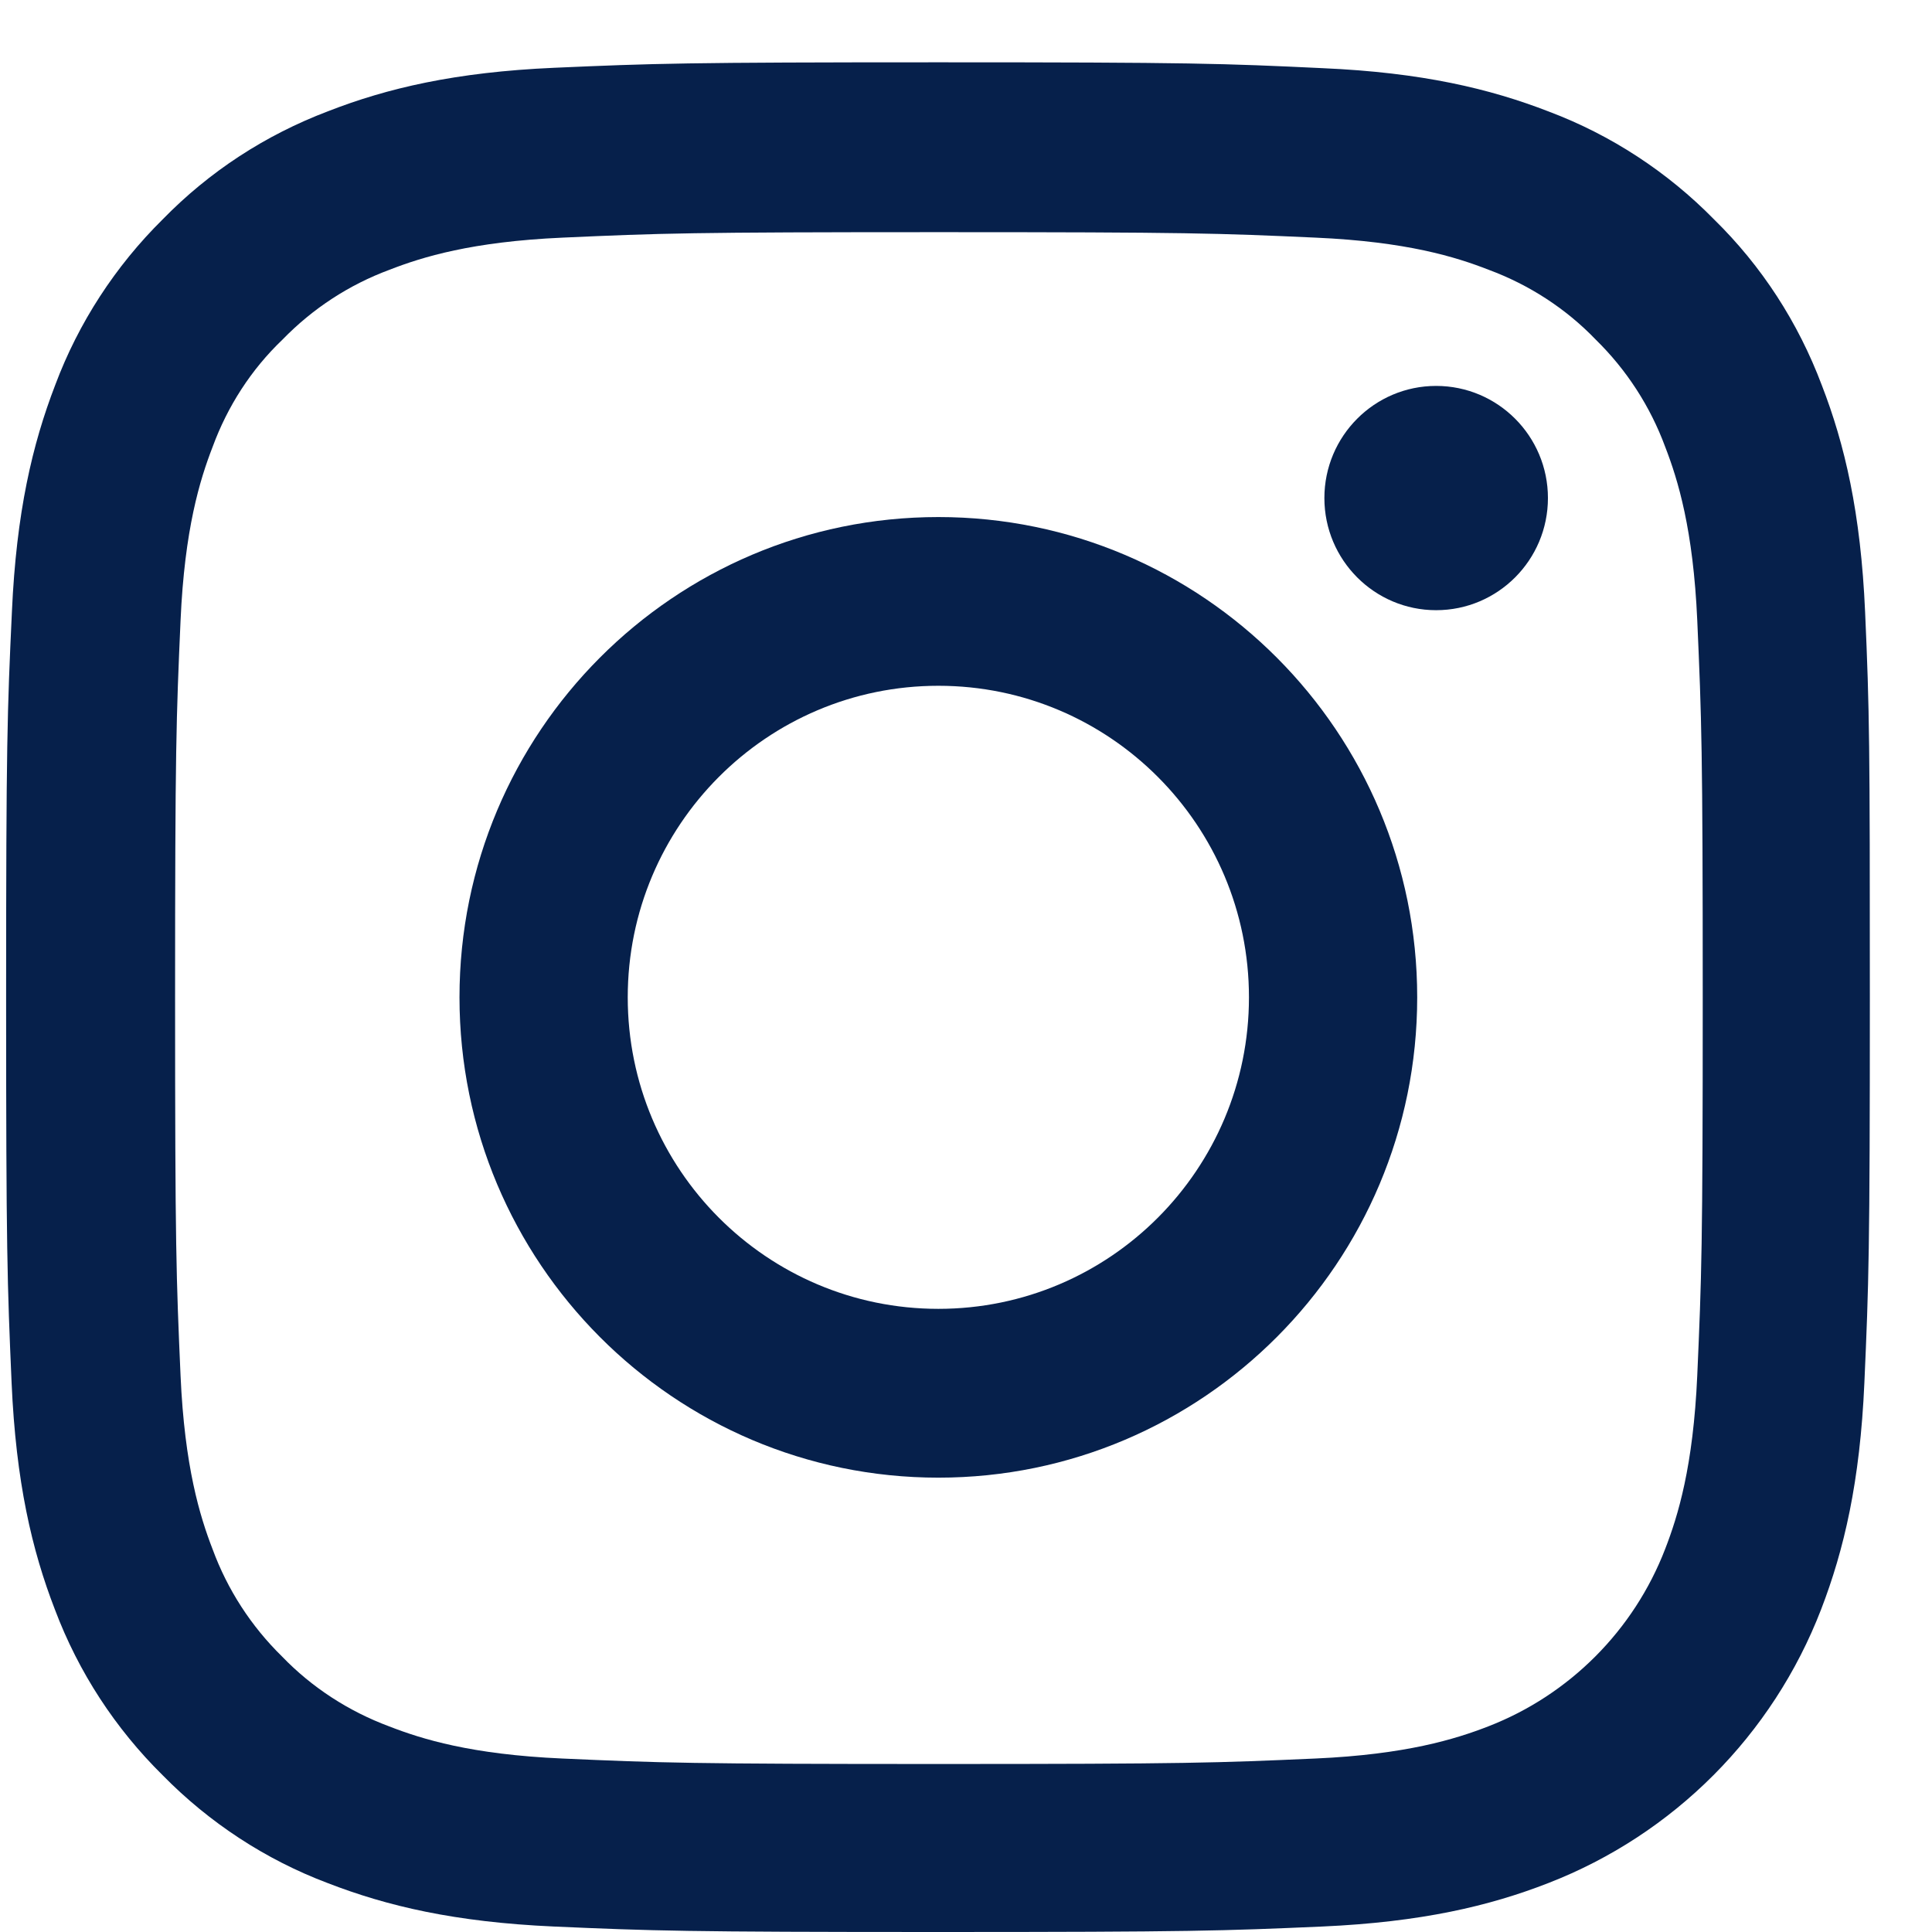 <?xml version="1.0" encoding="UTF-8"?>
<svg width="24px" height="24px" viewBox="0 0 24 24" version="1.1" xmlns="http://www.w3.org/2000/svg" xmlns:xlink="http://www.w3.org/1999/xlink">
    <title>Group</title>
    <g id="Page-1" stroke="none" stroke-width="1" fill="none" fill-rule="evenodd">
        <g id="Contact-Desktop" transform="translate(-960, -770)" fill="#06204B" fill-rule="nonzero">
            <g id="Group-8" transform="translate(913, 770)">
                <g id="Group" transform="translate(47.076, 0.774)">
                    <path d="M23.093,6.828 C23.039,5.594 22.84,4.746 22.555,4.011 C22.261,3.23 21.809,2.532 21.216,1.951 C20.637,1.361 19.936,0.903 19.167,0.613 C18.43,0.327 17.588,0.127 16.358,0.073 C15.118,0.014 14.725,0 11.581,0 C8.437,0 8.043,0.014 6.808,0.068 C5.578,0.122 4.732,0.322 3.999,0.608 C3.221,0.903 2.524,1.357 1.945,1.951 C1.357,2.532 0.9,3.235 0.611,4.006 C0.326,4.746 0.127,5.59 0.072,6.824 C0.014,8.067 0,8.462 0,11.615 C0,14.769 0.014,15.163 0.068,16.402 C0.122,17.636 0.321,18.484 0.606,19.22 C0.9,20 1.357,20.699 1.945,21.279 C2.524,21.869 3.225,22.328 3.994,22.618 C4.732,22.904 5.573,23.103 6.804,23.158 C8.039,23.212 8.432,23.226 11.576,23.226 C14.72,23.226 15.114,23.212 16.349,23.158 C17.579,23.103 18.425,22.904 19.158,22.618 C20.714,22.014 21.944,20.78 22.546,19.22 C22.831,18.48 23.03,17.636 23.084,16.402 C23.139,15.163 23.152,14.769 23.152,11.615 C23.152,8.462 23.148,8.067 23.093,6.828 Z M21.008,16.311 C20.958,17.445 20.768,18.058 20.61,18.466 C20.221,19.478 19.42,20.281 18.411,20.672 C18.004,20.83 17.389,21.021 16.263,21.071 C15.041,21.125 14.675,21.139 11.585,21.139 C8.495,21.139 8.125,21.125 6.908,21.071 C5.777,21.021 5.166,20.83 4.759,20.672 C4.257,20.485 3.8,20.19 3.429,19.805 C3.044,19.428 2.75,18.974 2.565,18.471 C2.407,18.063 2.217,17.445 2.167,16.316 C2.113,15.091 2.099,14.723 2.099,11.624 C2.099,8.525 2.113,8.153 2.167,6.933 C2.217,5.799 2.407,5.186 2.565,4.778 C2.75,4.274 3.044,3.816 3.434,3.444 C3.809,3.058 4.261,2.763 4.763,2.577 C5.171,2.418 5.786,2.228 6.912,2.178 C8.134,2.123 8.5,2.11 11.59,2.11 C14.684,2.11 15.05,2.123 16.267,2.178 C17.398,2.228 18.009,2.418 18.416,2.577 C18.918,2.763 19.375,3.058 19.746,3.444 C20.13,3.82 20.424,4.274 20.61,4.778 C20.768,5.186 20.958,5.803 21.008,6.933 C21.062,8.158 21.076,8.525 21.076,11.624 C21.076,14.723 21.062,15.086 21.008,16.311 Z" id="Shape"></path>
                    <path d="M11.581,5.649 C8.297,5.649 5.632,8.321 5.632,11.615 C5.632,14.909 8.297,17.582 11.581,17.582 C14.865,17.582 17.529,14.909 17.529,11.615 C17.529,8.321 14.865,5.649 11.581,5.649 Z M11.581,15.485 C9.45,15.485 7.722,13.752 7.722,11.615 C7.722,9.478 9.45,7.745 11.581,7.745 C13.711,7.745 15.439,9.478 15.439,11.615 C15.439,13.752 13.711,15.485 11.581,15.485 L11.581,15.485 Z" id="Shape"></path>
                    <path d="M19.153,5.413 C19.153,6.182 18.531,6.806 17.764,6.806 C16.998,6.806 16.376,6.182 16.376,5.413 C16.376,4.644 16.998,4.02 17.764,4.02 C18.531,4.02 19.153,4.644 19.153,5.413 L19.153,5.413 Z" id="Path"></path>
                </g>
            </g>
        </g>
    </g>
</svg>